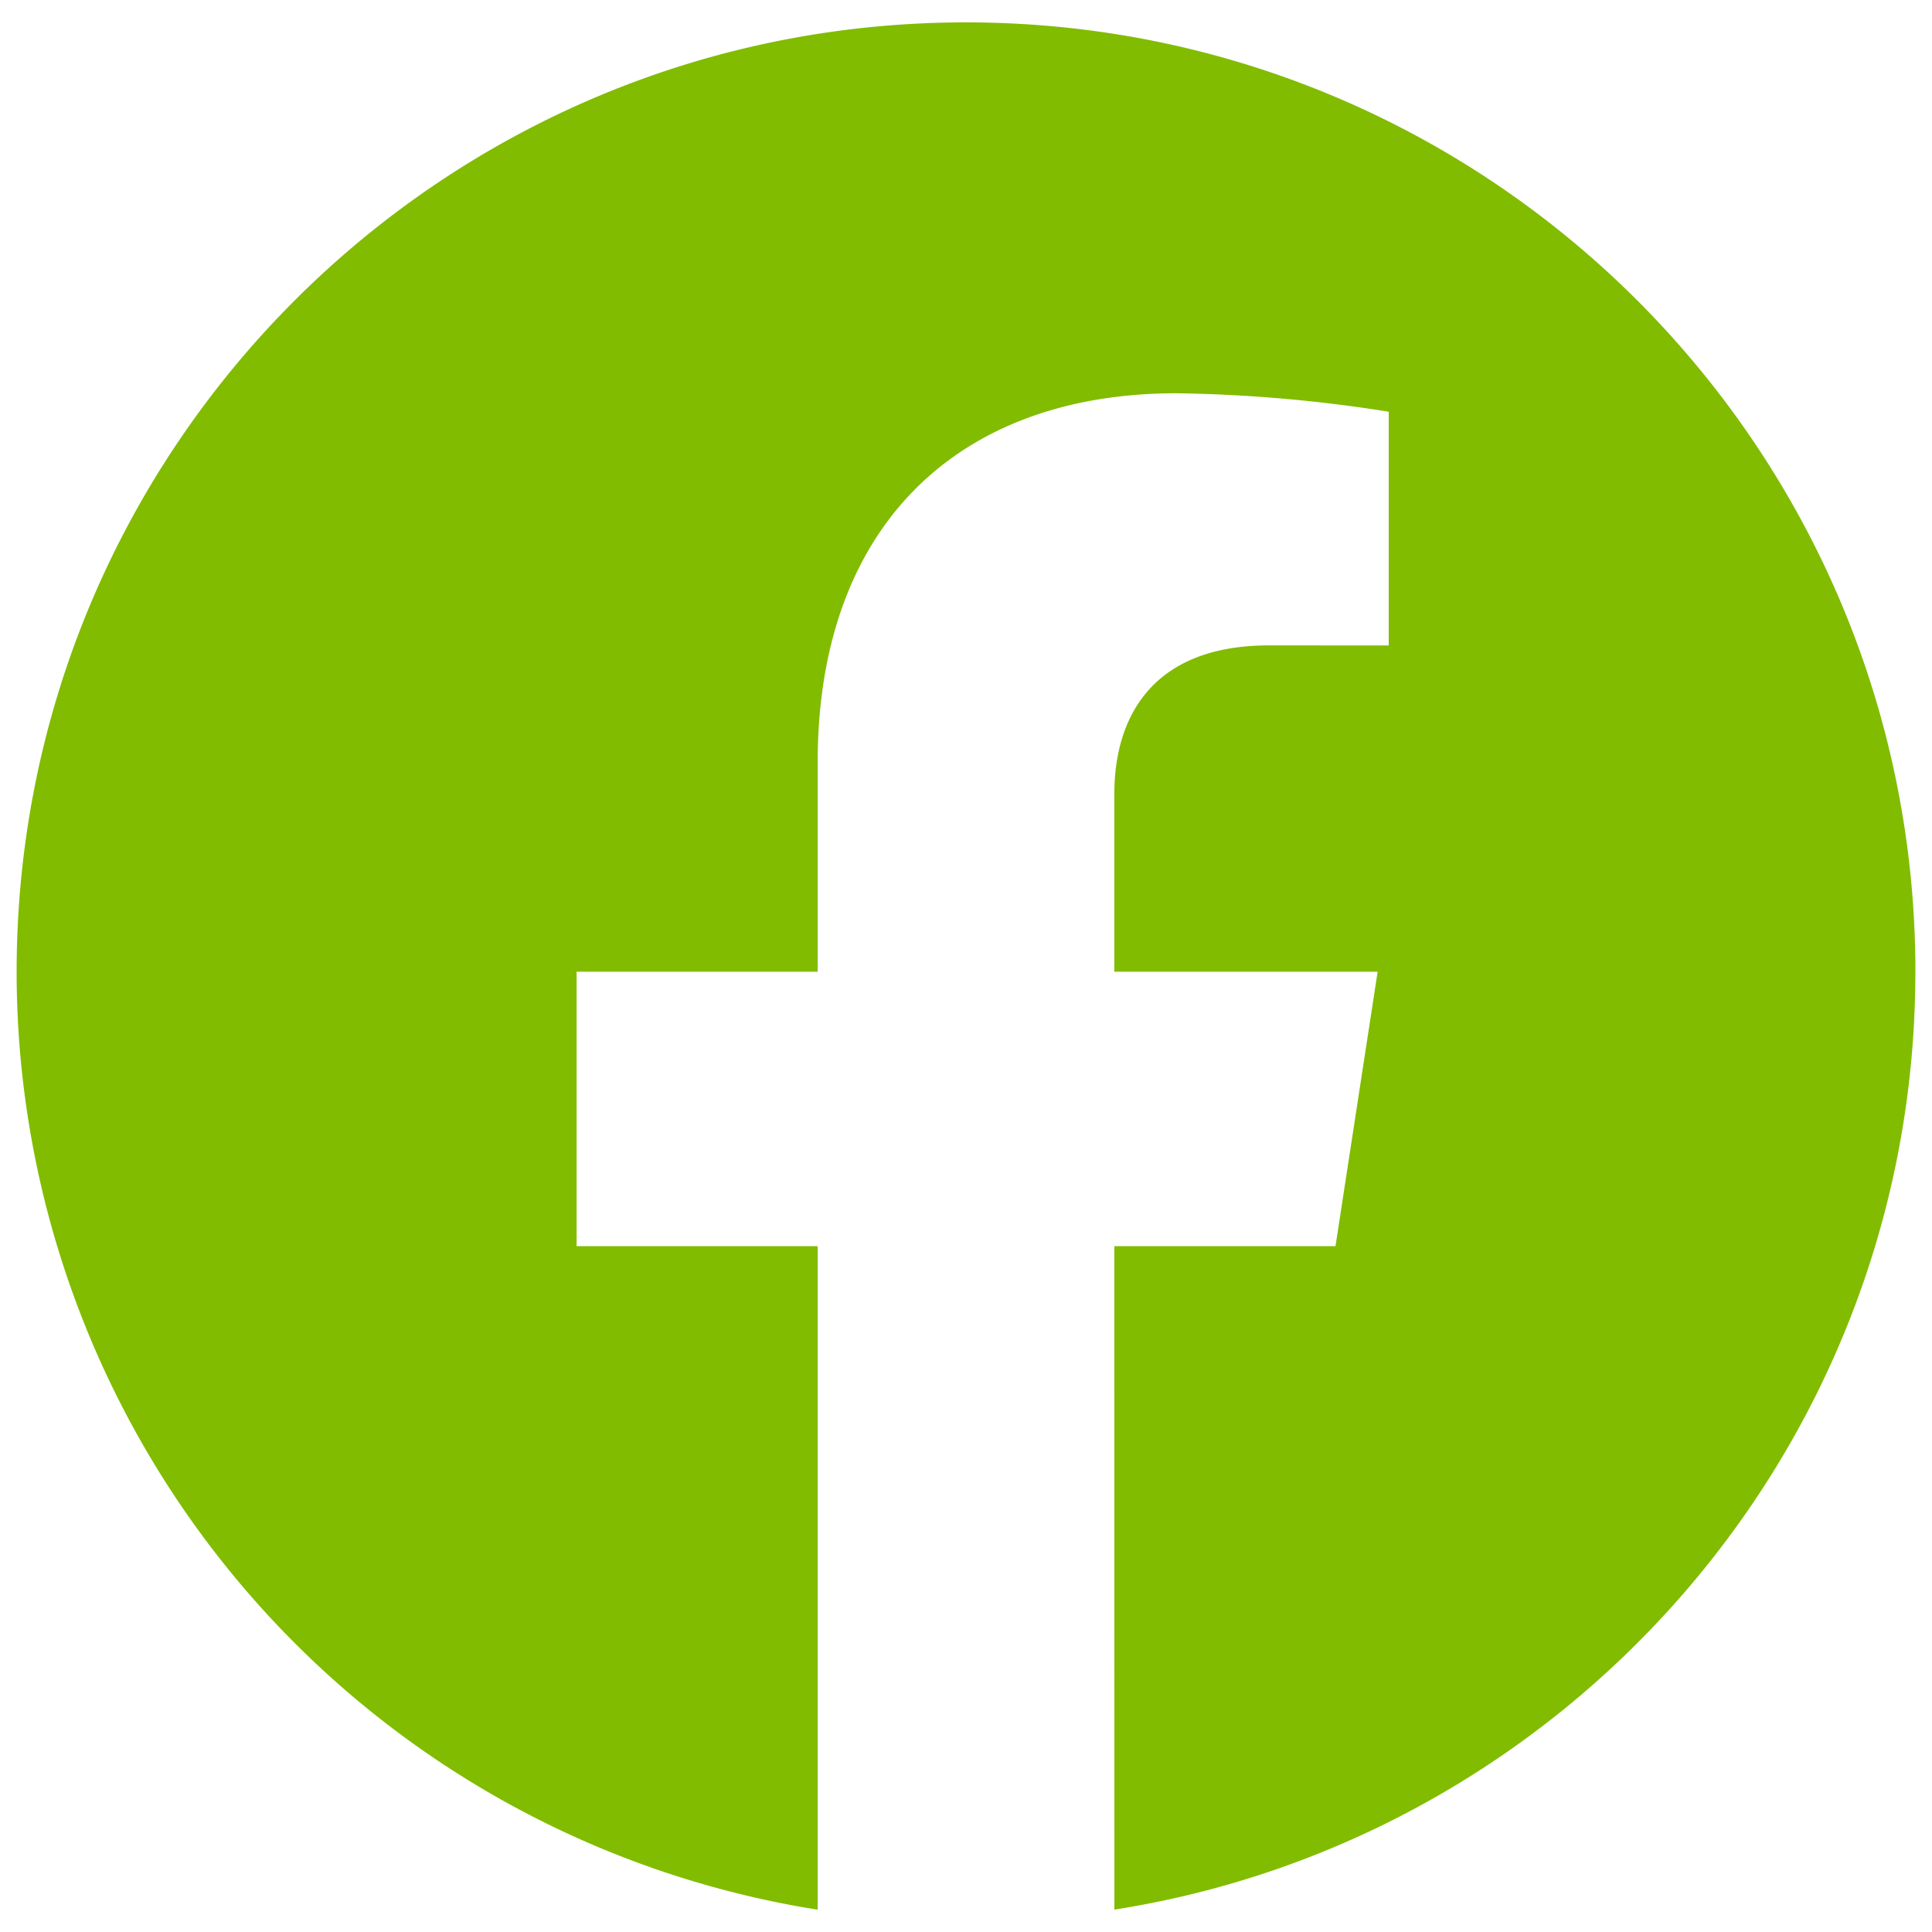 <svg xmlns="http://www.w3.org/2000/svg" viewBox="0 0 36 36" fill-rule="evenodd" stroke-linejoin="round" stroke-miterlimit="2" xmlns:v="https://vecta.io/nano"><path d="M35.691 18.108C35.69 8.337 27.77.417 17.999.417S.31 8.337.31 18.108a17.7 17.7 0 0 0 14.926 17.476V23.22h-4.492v-5.113h4.492v-3.896c0-4.435 2.64-6.883 6.682-6.883a27.31 27.31 0 0 1 3.959.344v4.355l-2.23-.001c-2.197 0-2.883 1.363-2.883 2.764v3.317h4.906l-.785 5.113h-4.121l.001 12.363c8.456-1.328 14.925-8.645 14.925-17.475" fill="#81bc00" fill-rule="nonzero"/></svg>